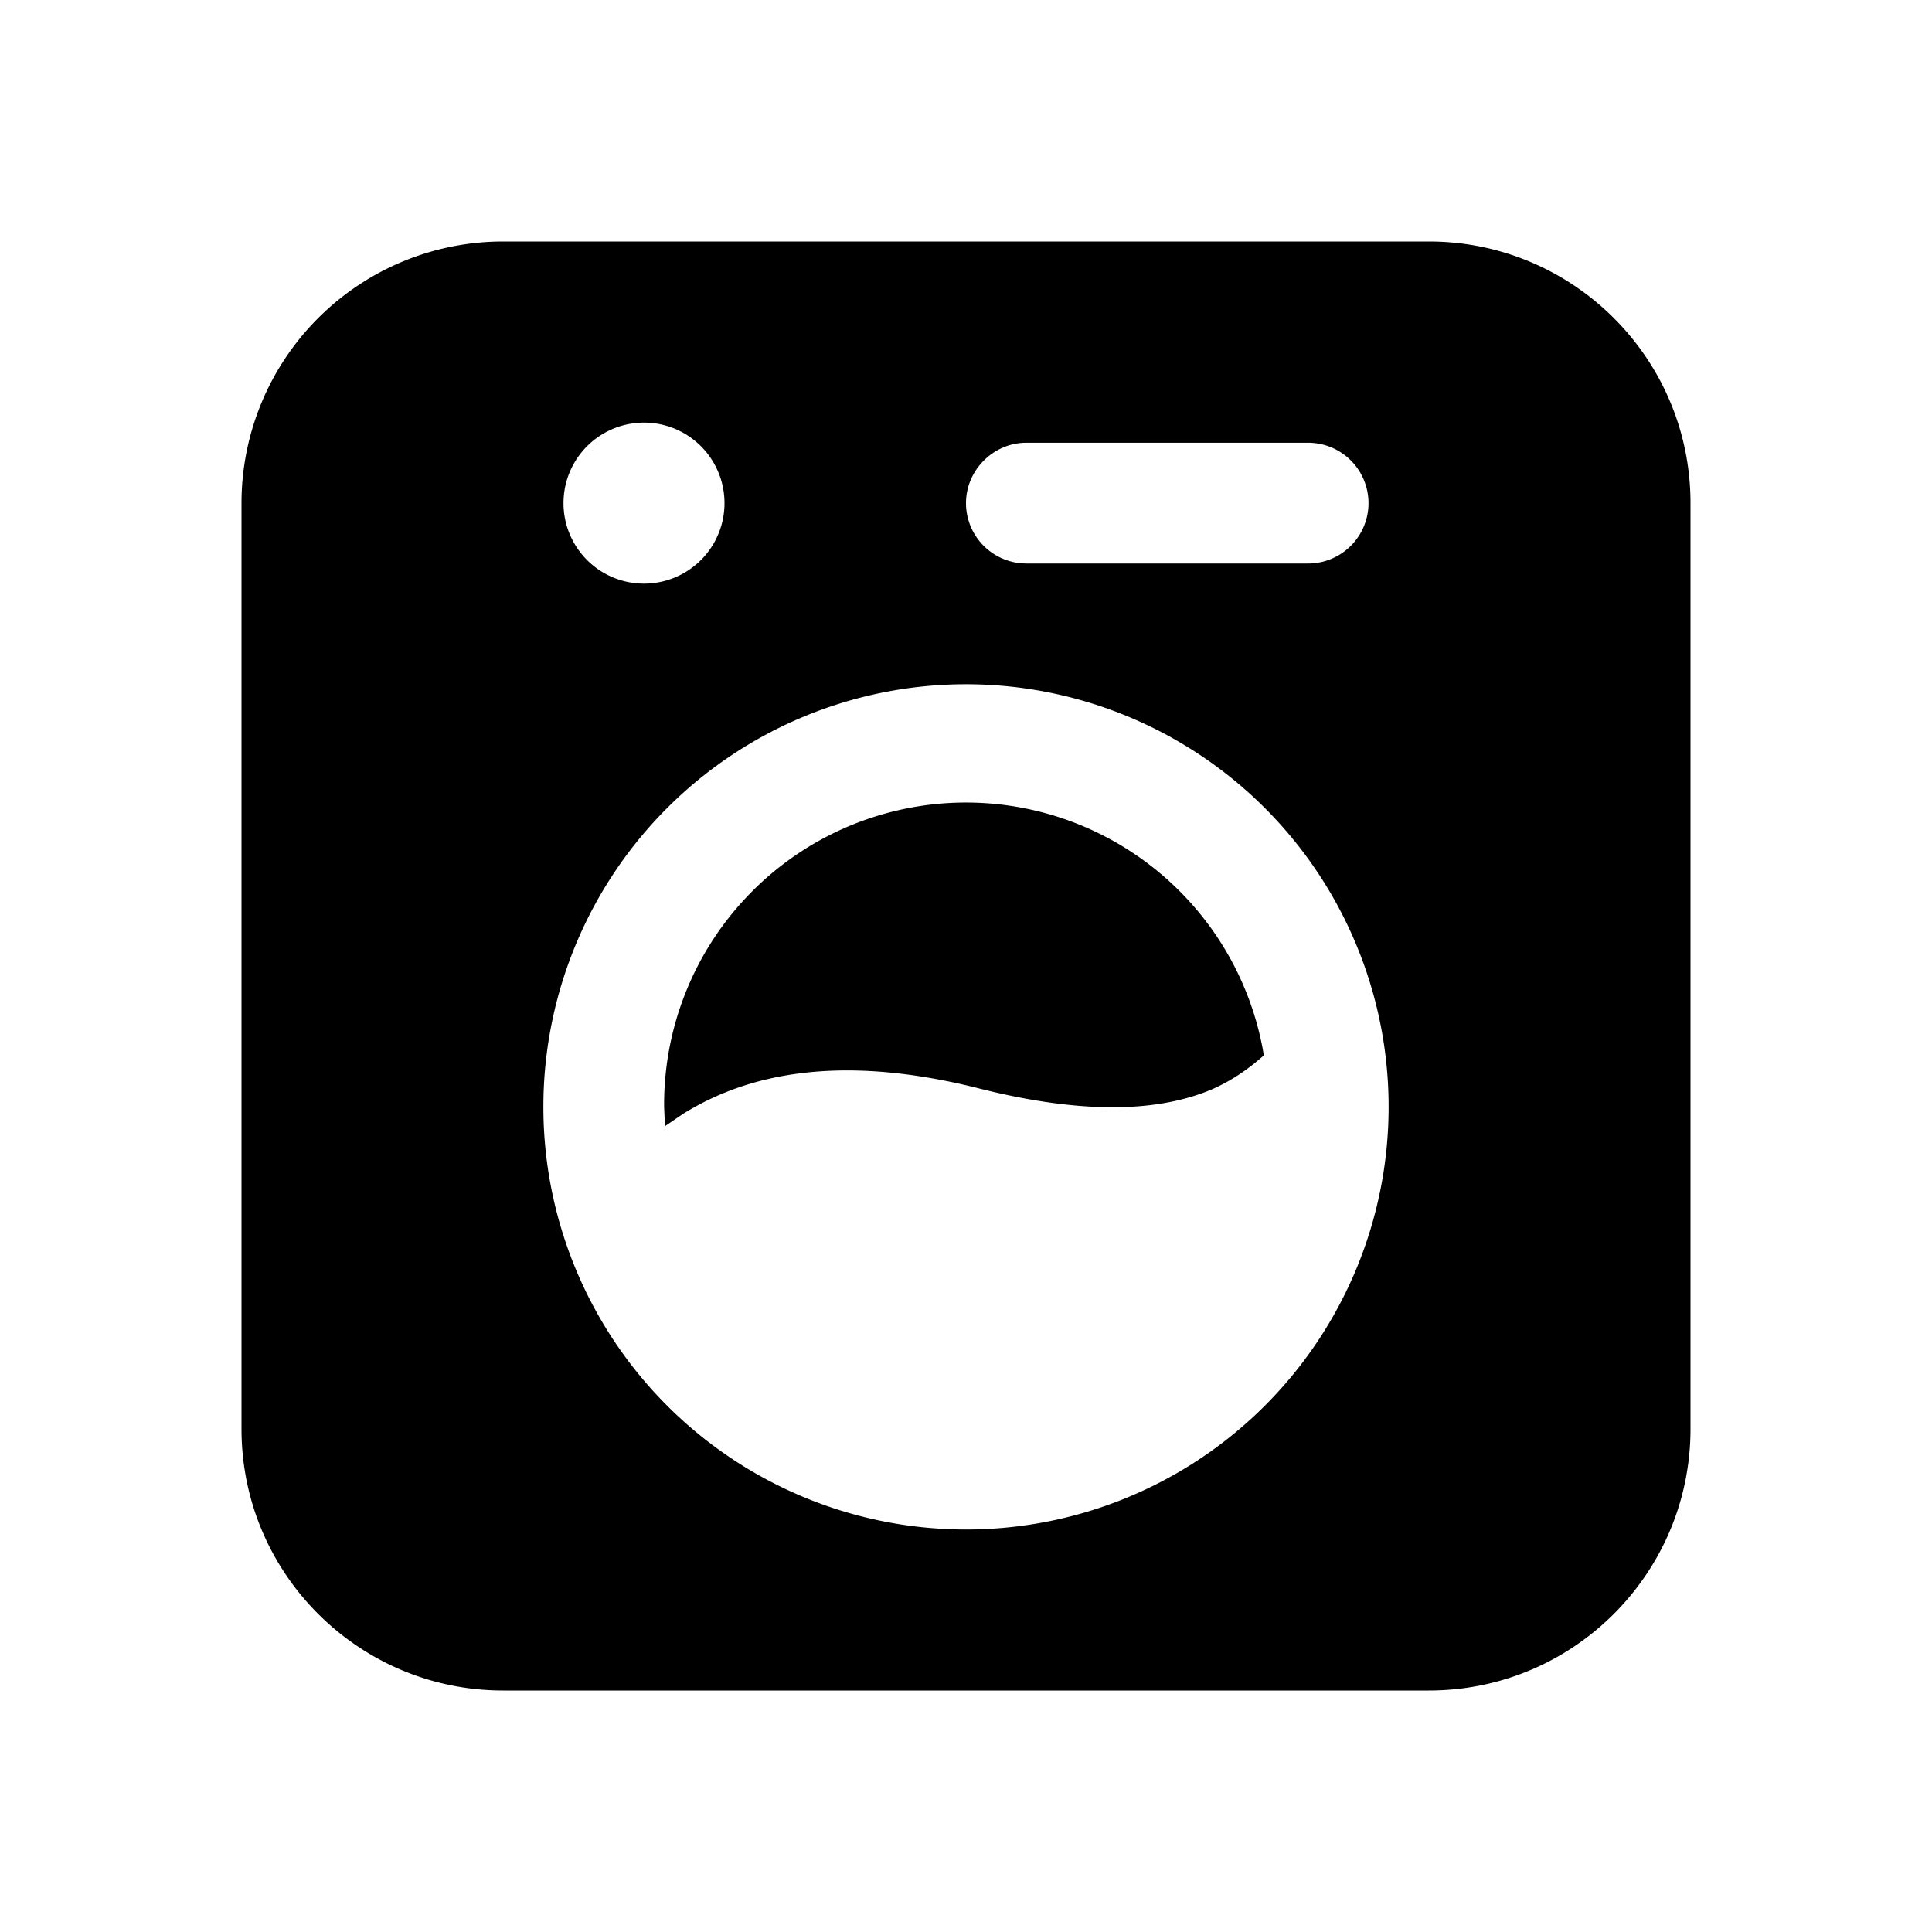 <svg width="24" height="24" viewBox="0 0 24 24" xmlns="http://www.w3.org/2000/svg"><path d="M8.25 13.75a3.75 3.75 0 0 1 7.45-.64c-.17.15-.37.3-.64.42-.54.23-1.42.37-2.94-.02-1.7-.42-2.84-.17-3.64.33l-.22.15-.01-.24ZM6.25 3A3.25 3.25 0 0 0 3 6.25v11.5C3 19.55 4.46 21 6.25 21h11.5c1.8 0 3.25-1.46 3.25-3.25V6.25C21 4.45 19.54 3 17.75 3H6.25ZM8 7.25a1 1 0 1 1 0-2 1 1 0 0 1 0 2Zm4-1c0-.41.34-.75.75-.75h3.5a.75.75 0 0 1 0 1.5h-3.5a.75.75 0 0 1-.75-.75Zm0 2.25A5.25 5.25 0 1 1 12 19a5.25 5.25 0 0 1 0-10.5Z"/></svg>